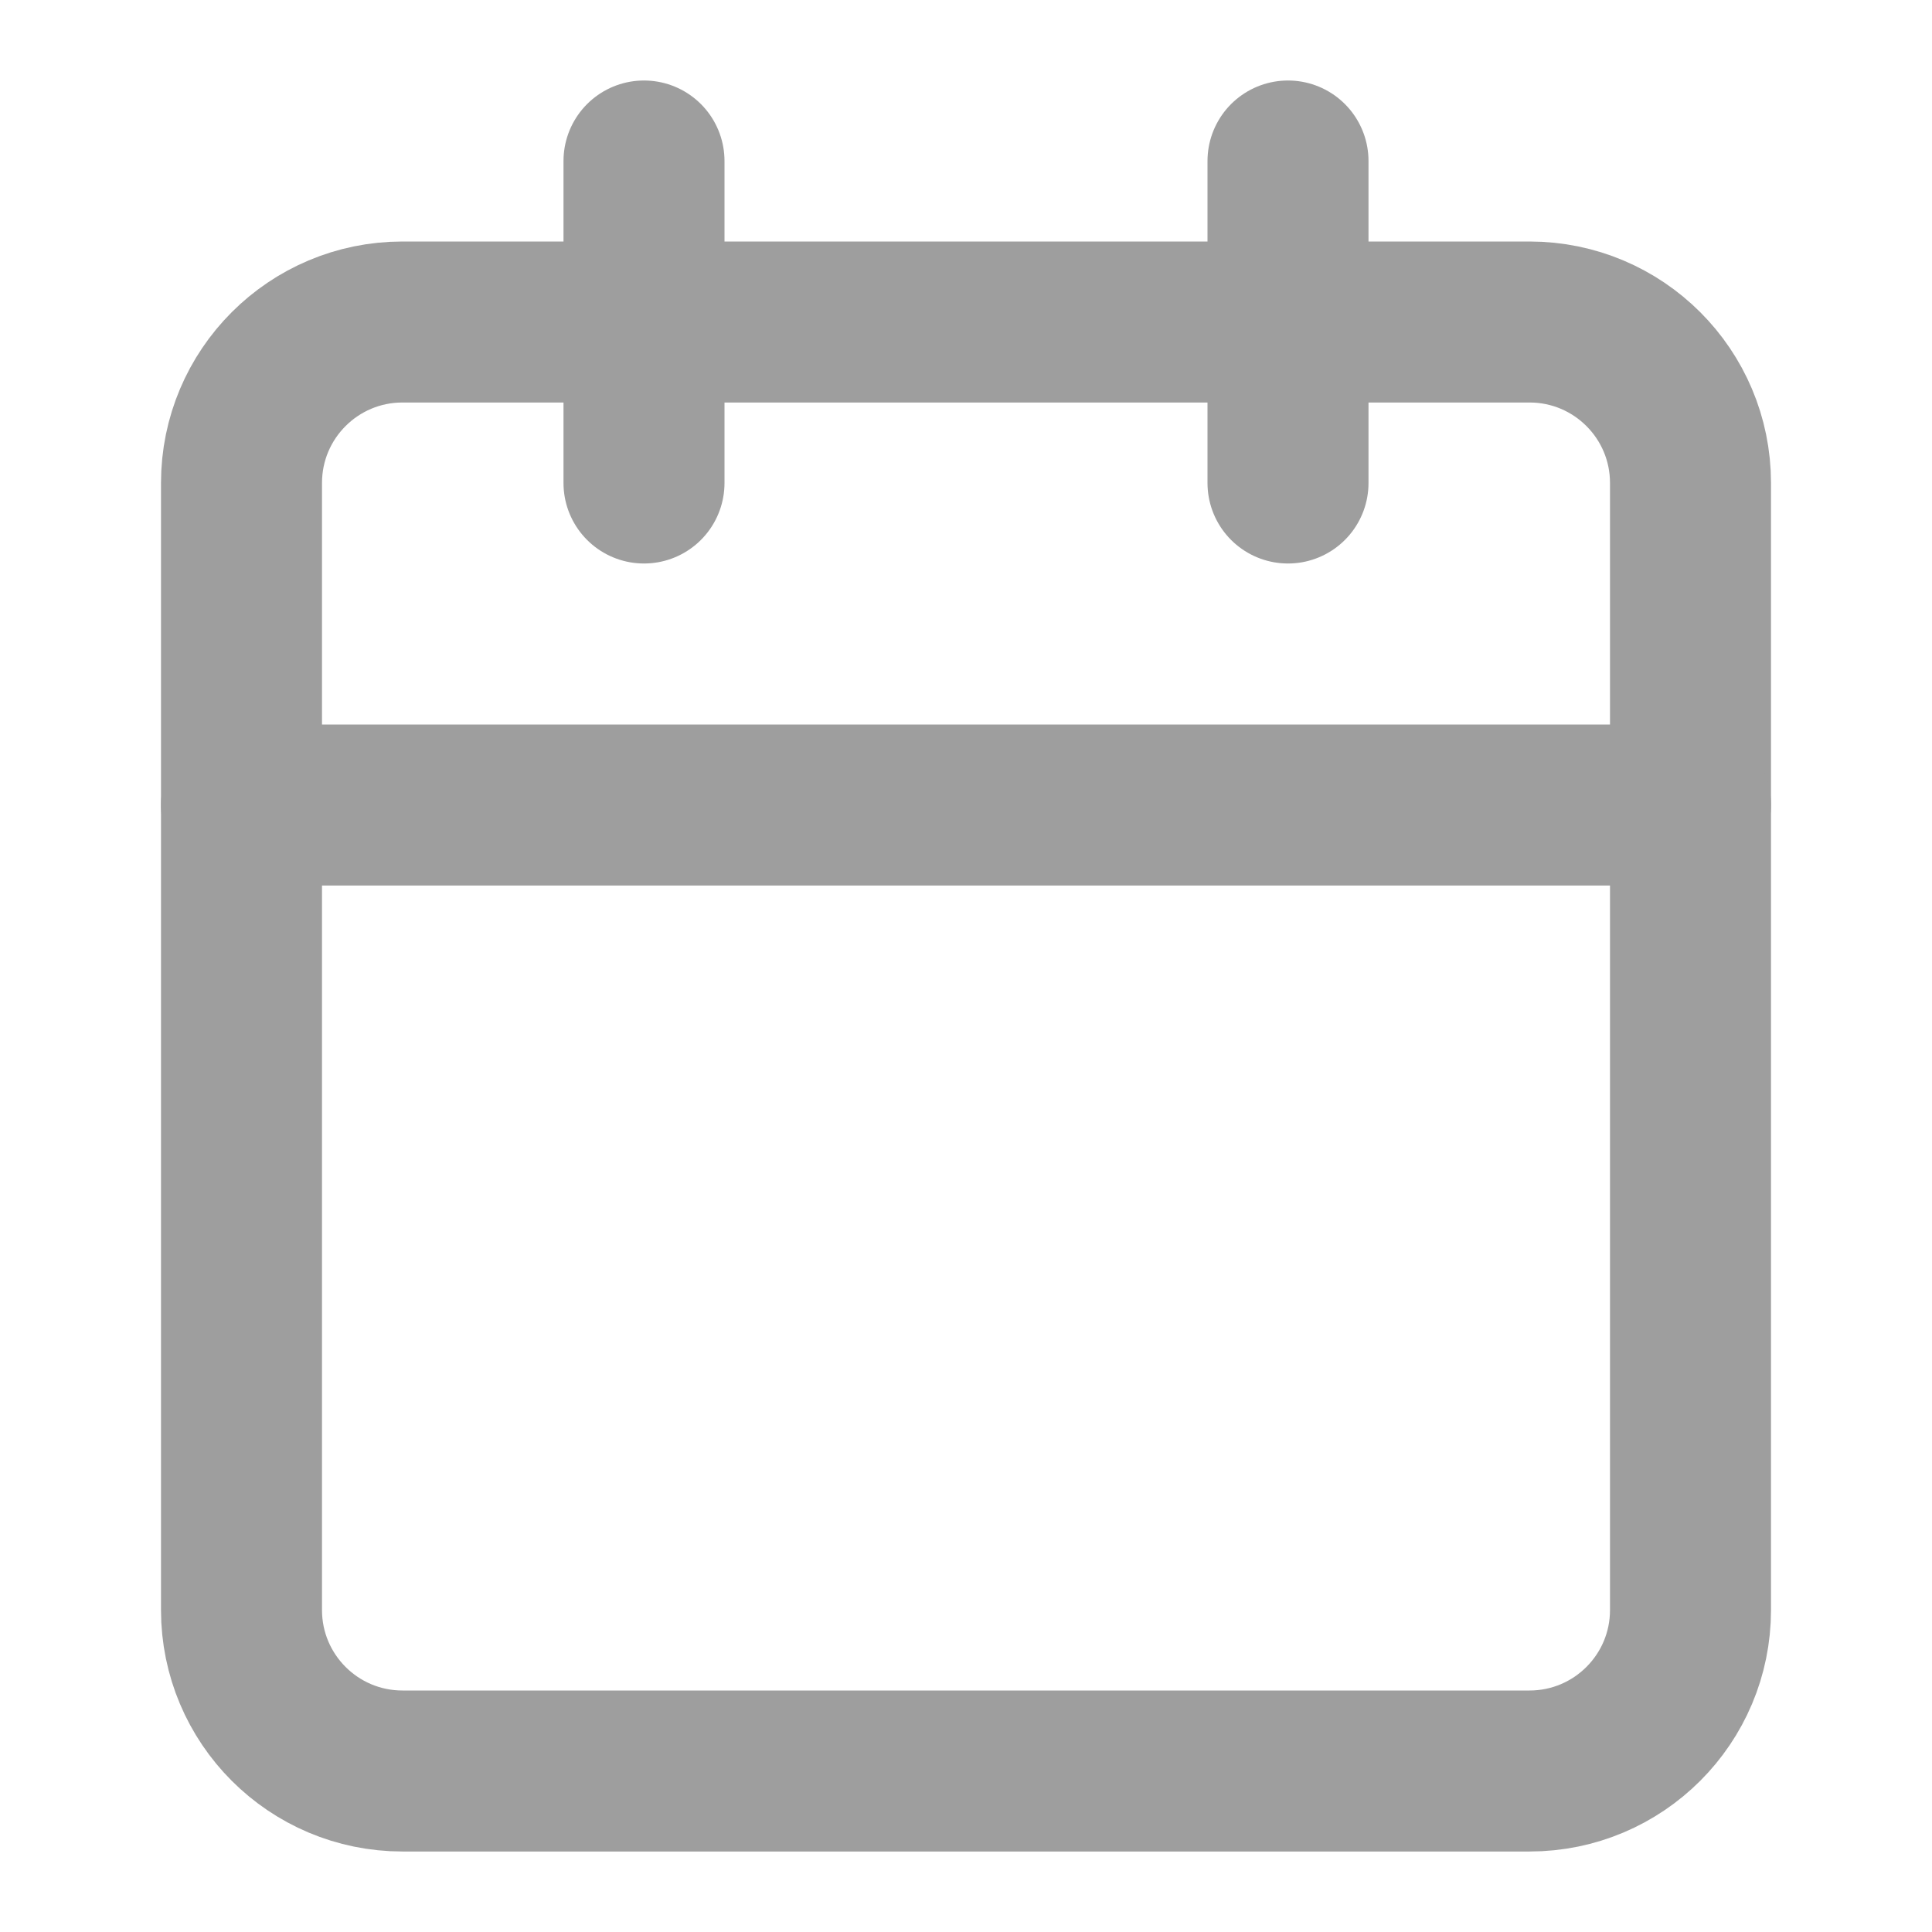 <svg width="24" height="24" viewBox="0 0 24 24" fill="none" xmlns="http://www.w3.org/2000/svg">
<path d="M19 4H5C3.895 4 3 4.895 3 6V20C3 21.105 3.895 22 5 22H19C20.105 22 21 21.105 21 20V6C21 4.895 20.105 4 19 4Z" stroke="#9E9E9E" stroke-width="2" stroke-linecap="round" stroke-linejoin="round"/>
<path d="M16 2V6" stroke="#9E9E9E" stroke-width="2" stroke-linecap="round" stroke-linejoin="round"/>
<path d="M8 2V6" stroke="#9E9E9E" stroke-width="2" stroke-linecap="round" stroke-linejoin="round"/>
<path d="M3 10H21" stroke="#9E9E9E" stroke-width="2" stroke-linecap="round" stroke-linejoin="round"/>
</svg>
